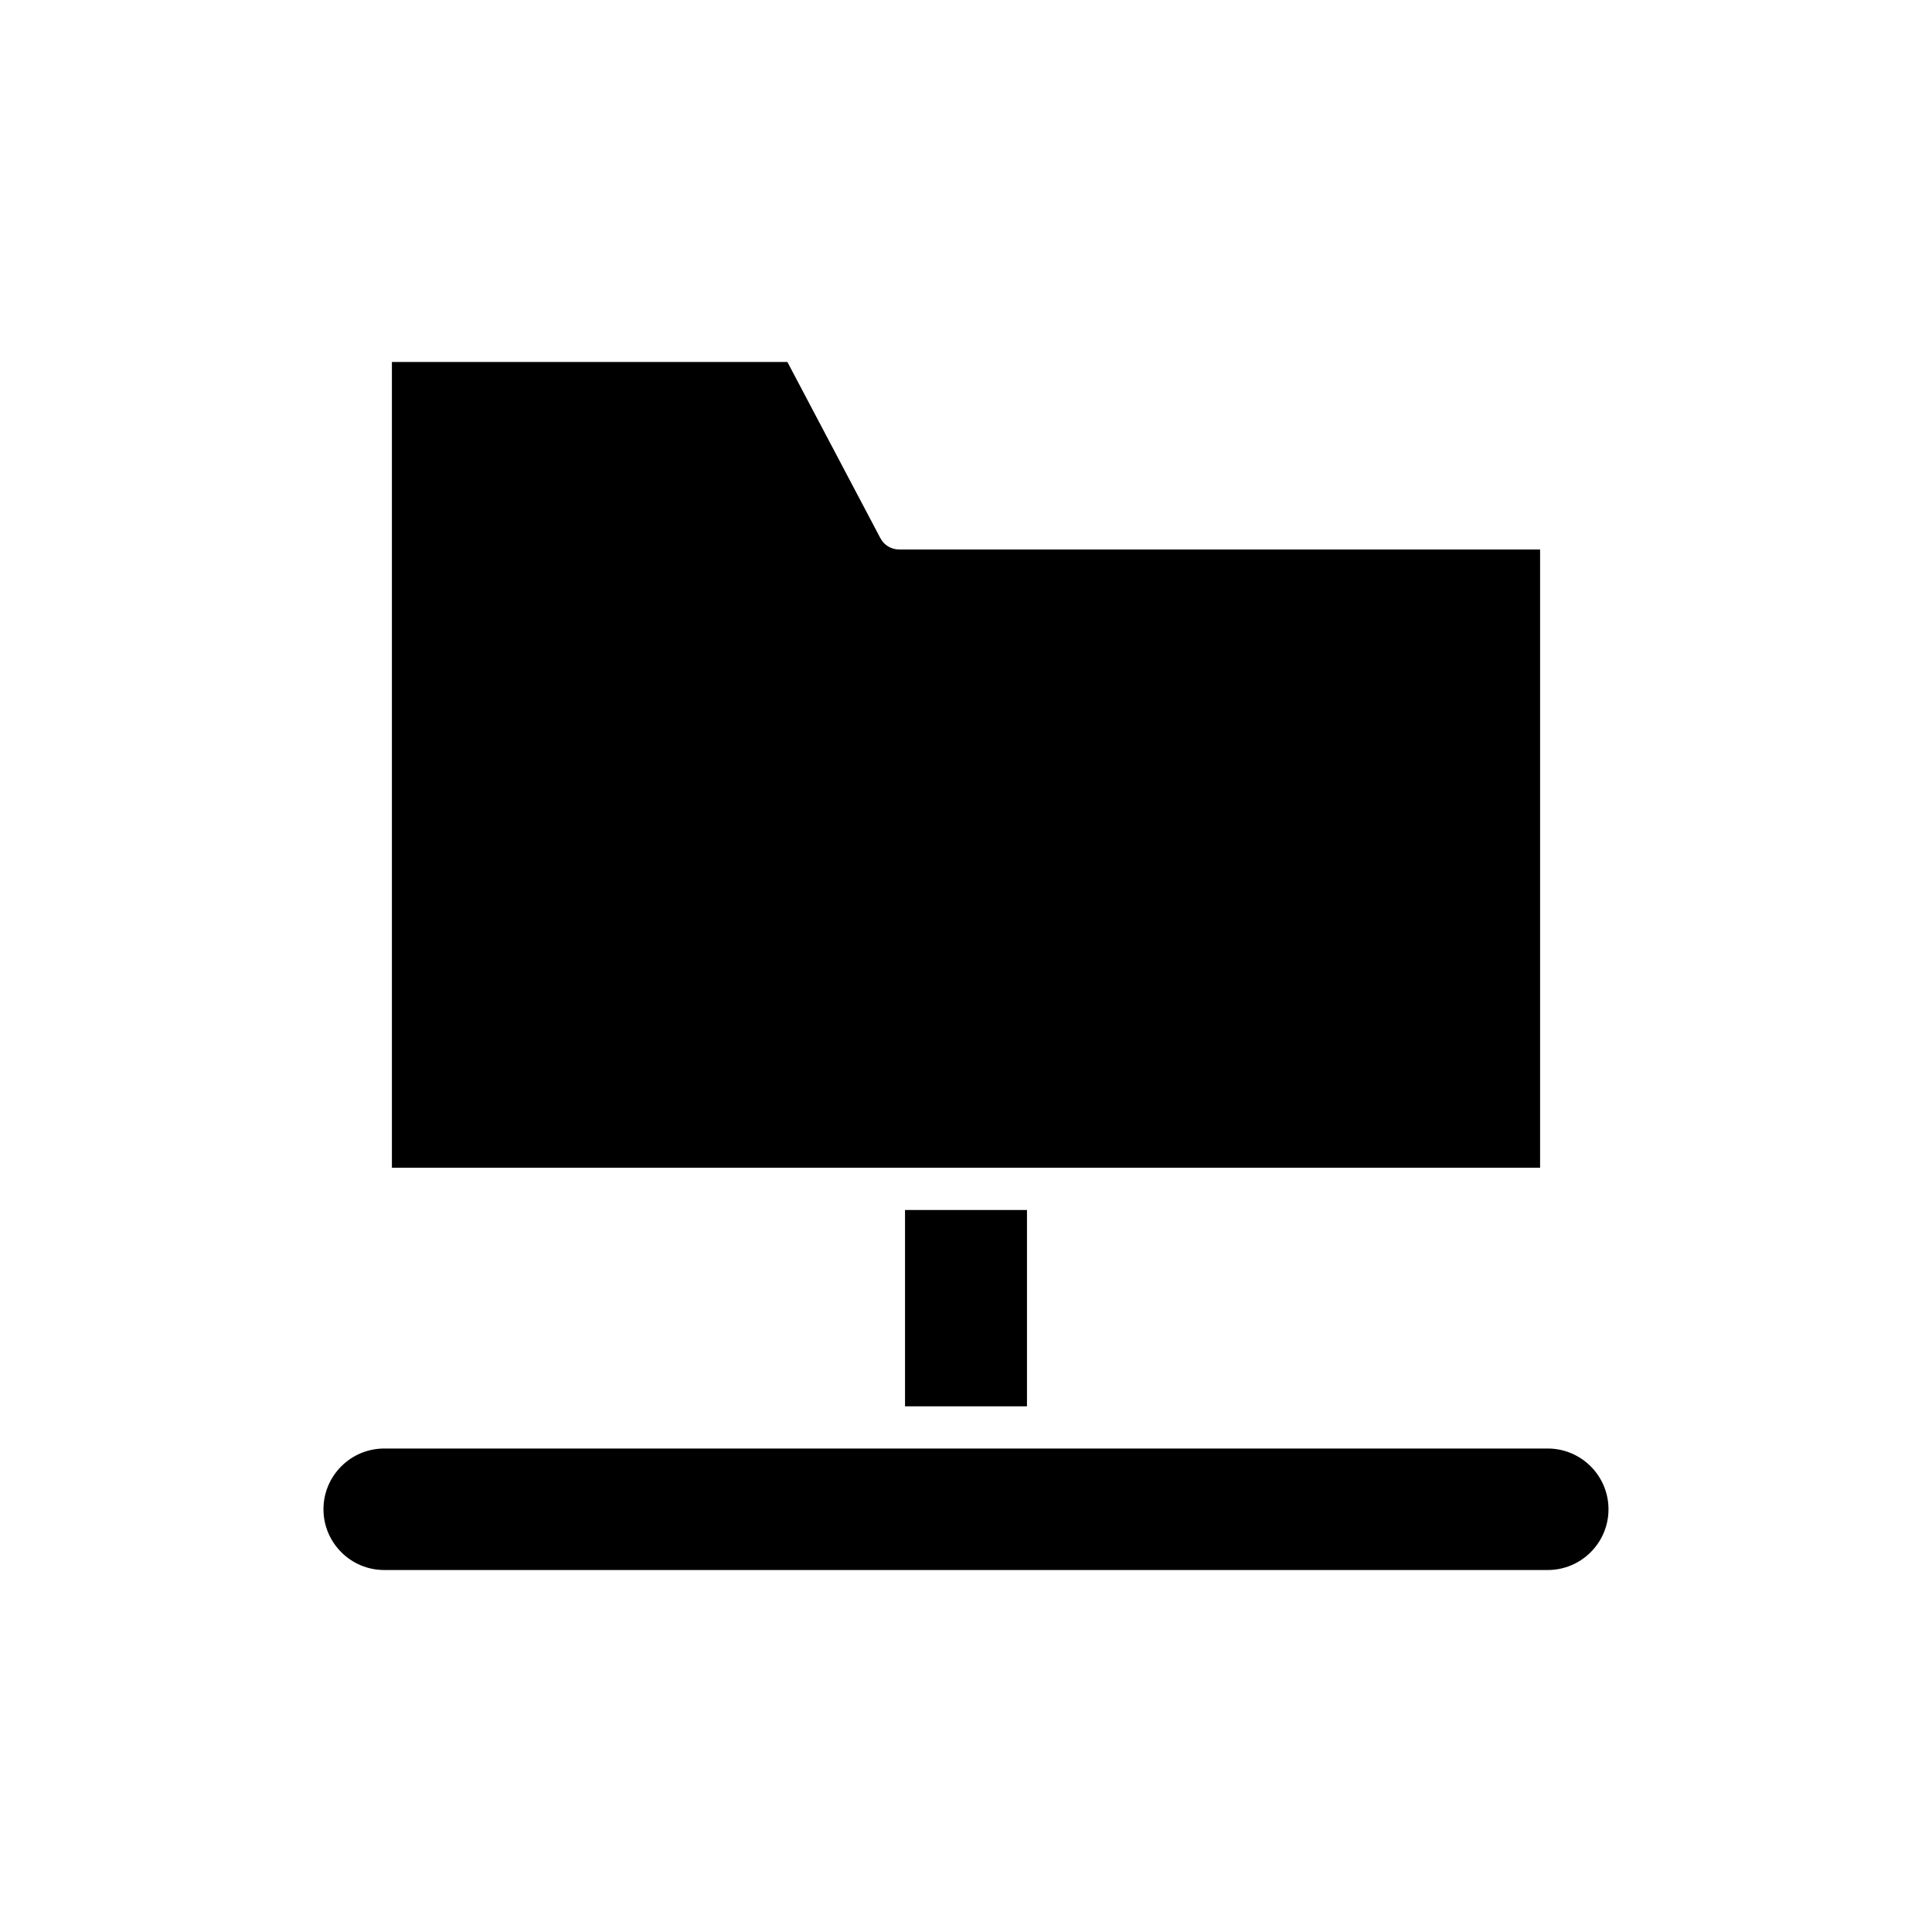 <?xml version="1.0" encoding="UTF-8"?>
<!-- Uploaded to: SVG Repo, www.svgrepo.com, Generator: SVG Repo Mixer Tools -->
<svg fill="#000000" width="800px" height="800px" version="1.1" viewBox="144 144 512 512" xmlns="http://www.w3.org/2000/svg">
 <g>
  <path d="m552.14 289.62h-169.87c-2.078 0-3.984-1.148-4.949-2.984l-24.652-46.707-104.81-0.004v213.54h304.28z"/>
  <path d="m383.84 464.66h32.32v52.027h-32.32z"/>
  <path d="m245.82 560.07h308.35c8.879 0 16.098-7.223 16.098-16.094 0-8.879-7.223-16.102-16.098-16.102h-308.35c-8.879 0-16.098 7.223-16.098 16.102 0 8.871 7.219 16.094 16.098 16.094z"/>
 </g>
</svg>